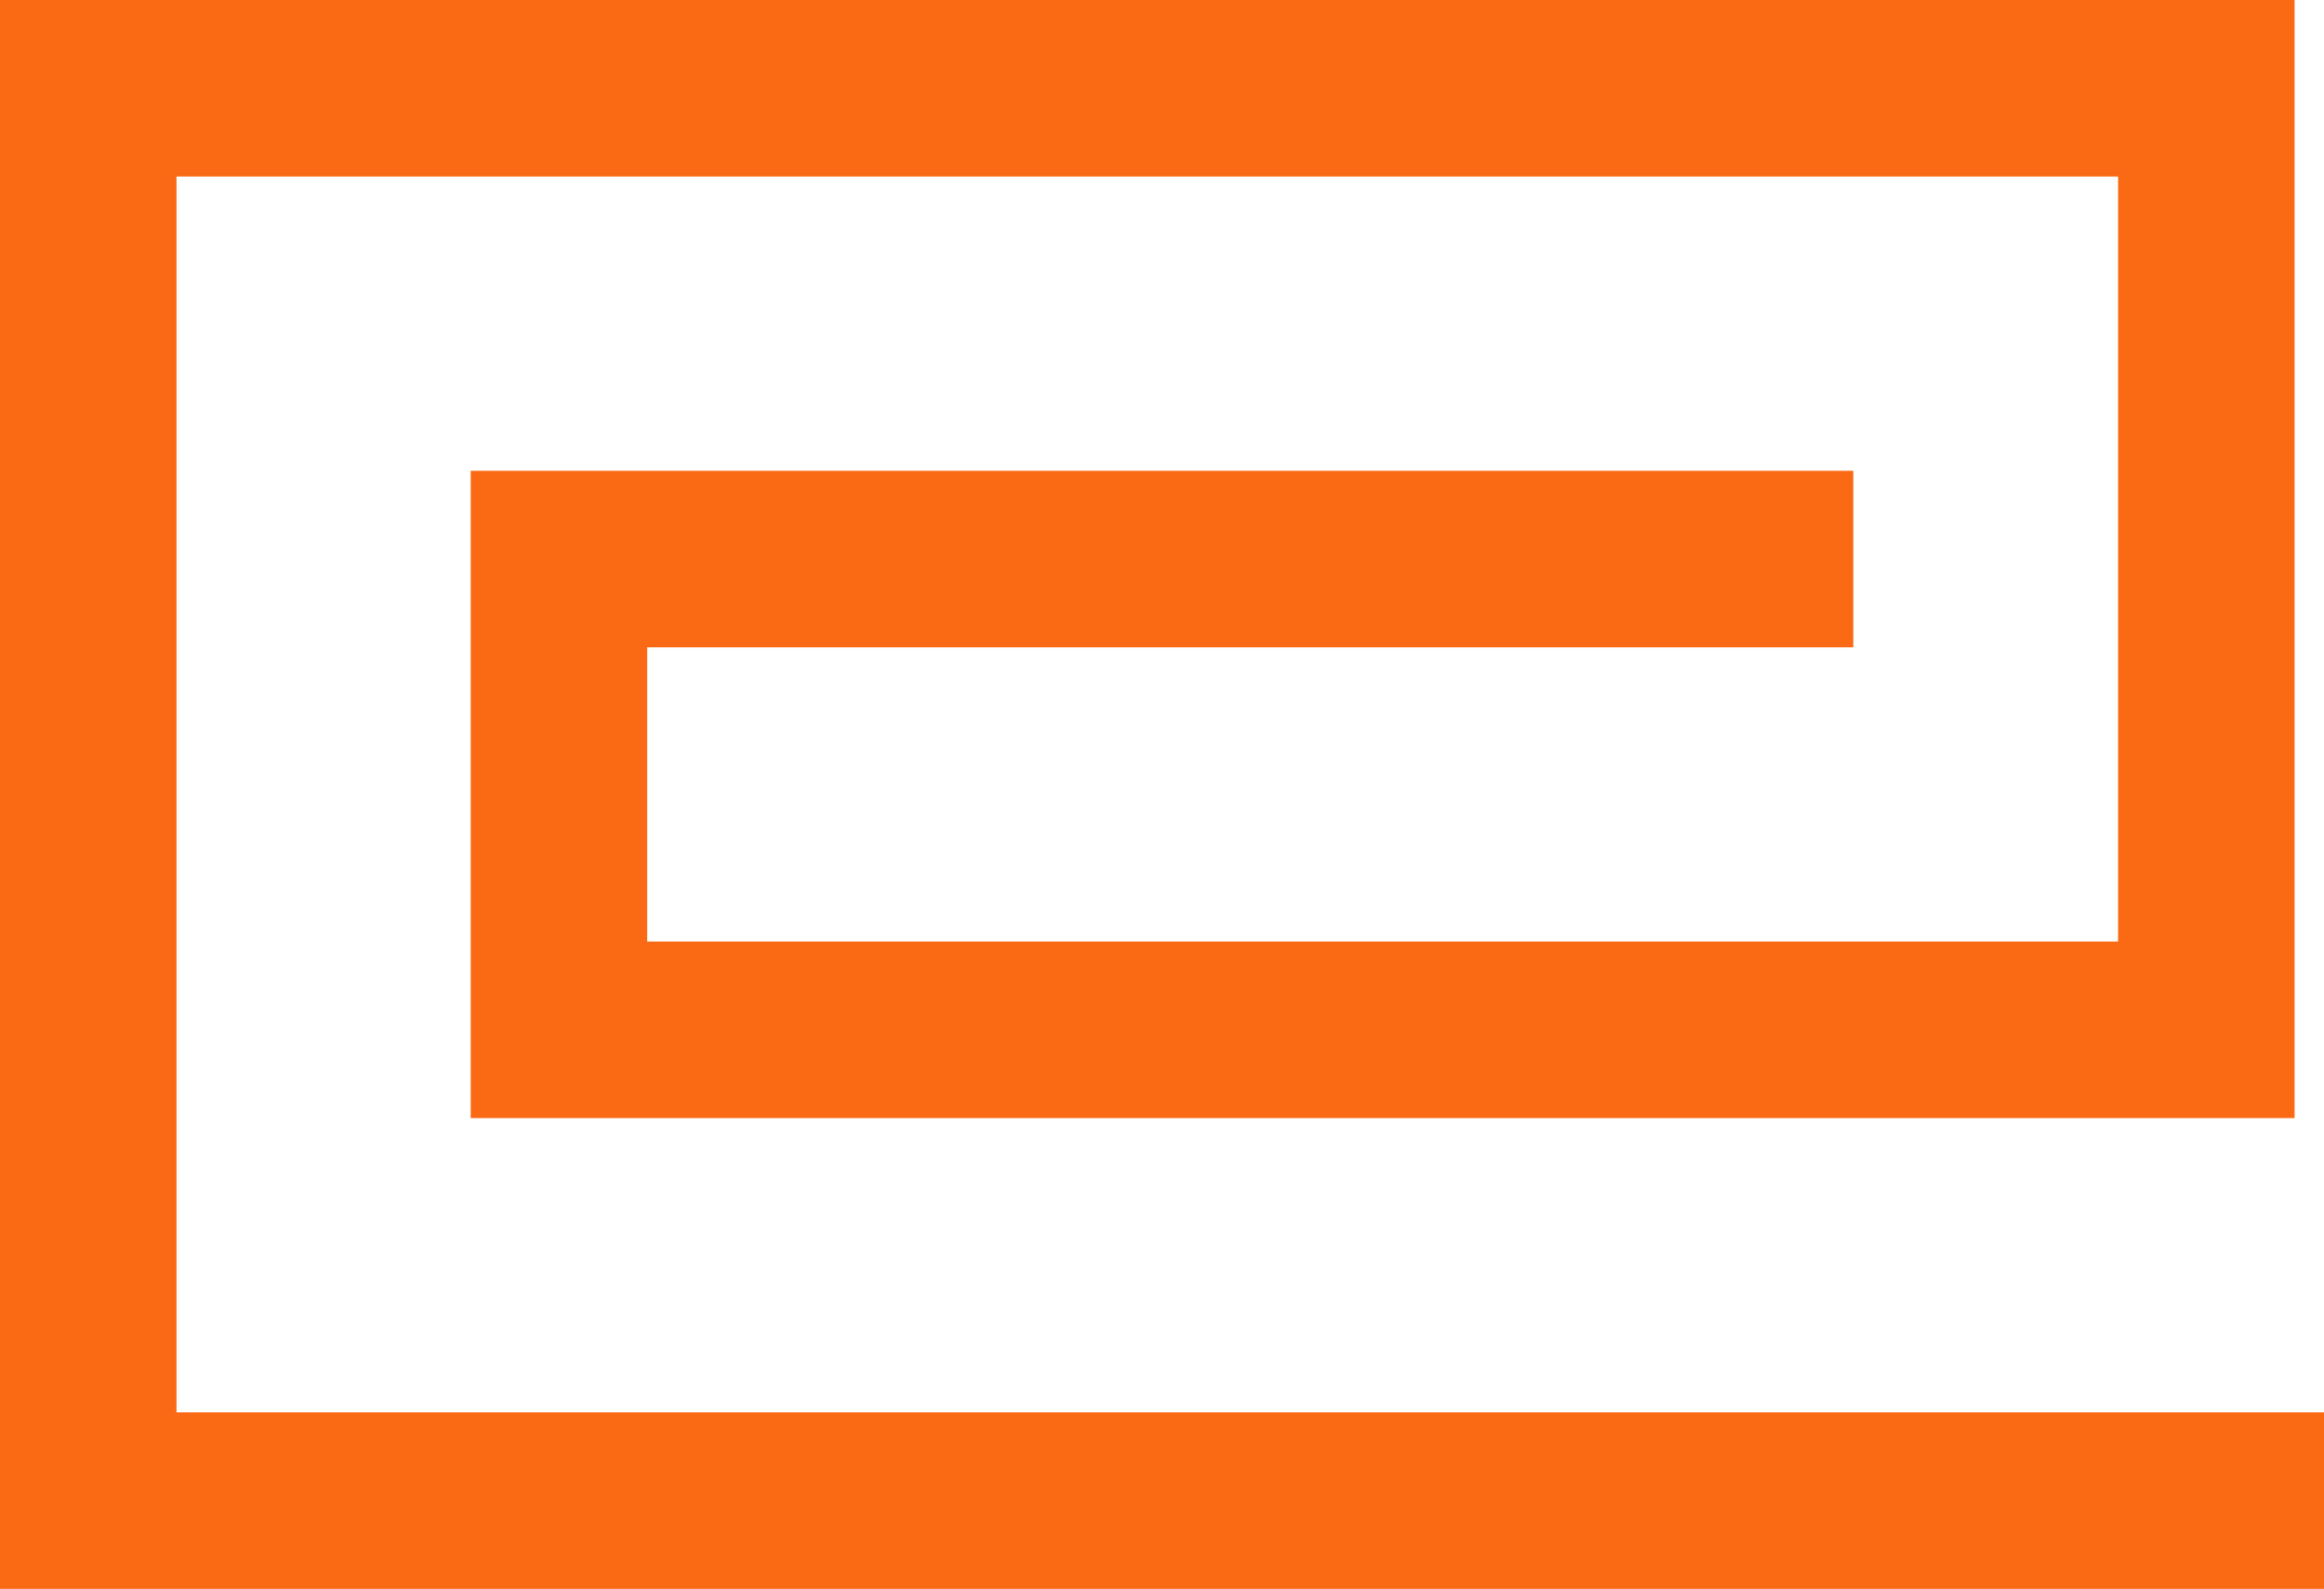 <svg xmlns="http://www.w3.org/2000/svg" width="19.75" height="13.5" viewBox="0 0 19.75 13.5">
  <path id="attach-r" d="M2.25,5.25h19.5v9.5H6.25V9.25H18v1.5H7.75v2.5h12.5V6.75H3.75v10.5H22v1.5H2.25Z" transform="translate(-2.25 -5.25)" fill="#fa6a14" fill-rule="evenodd"/>
</svg>
